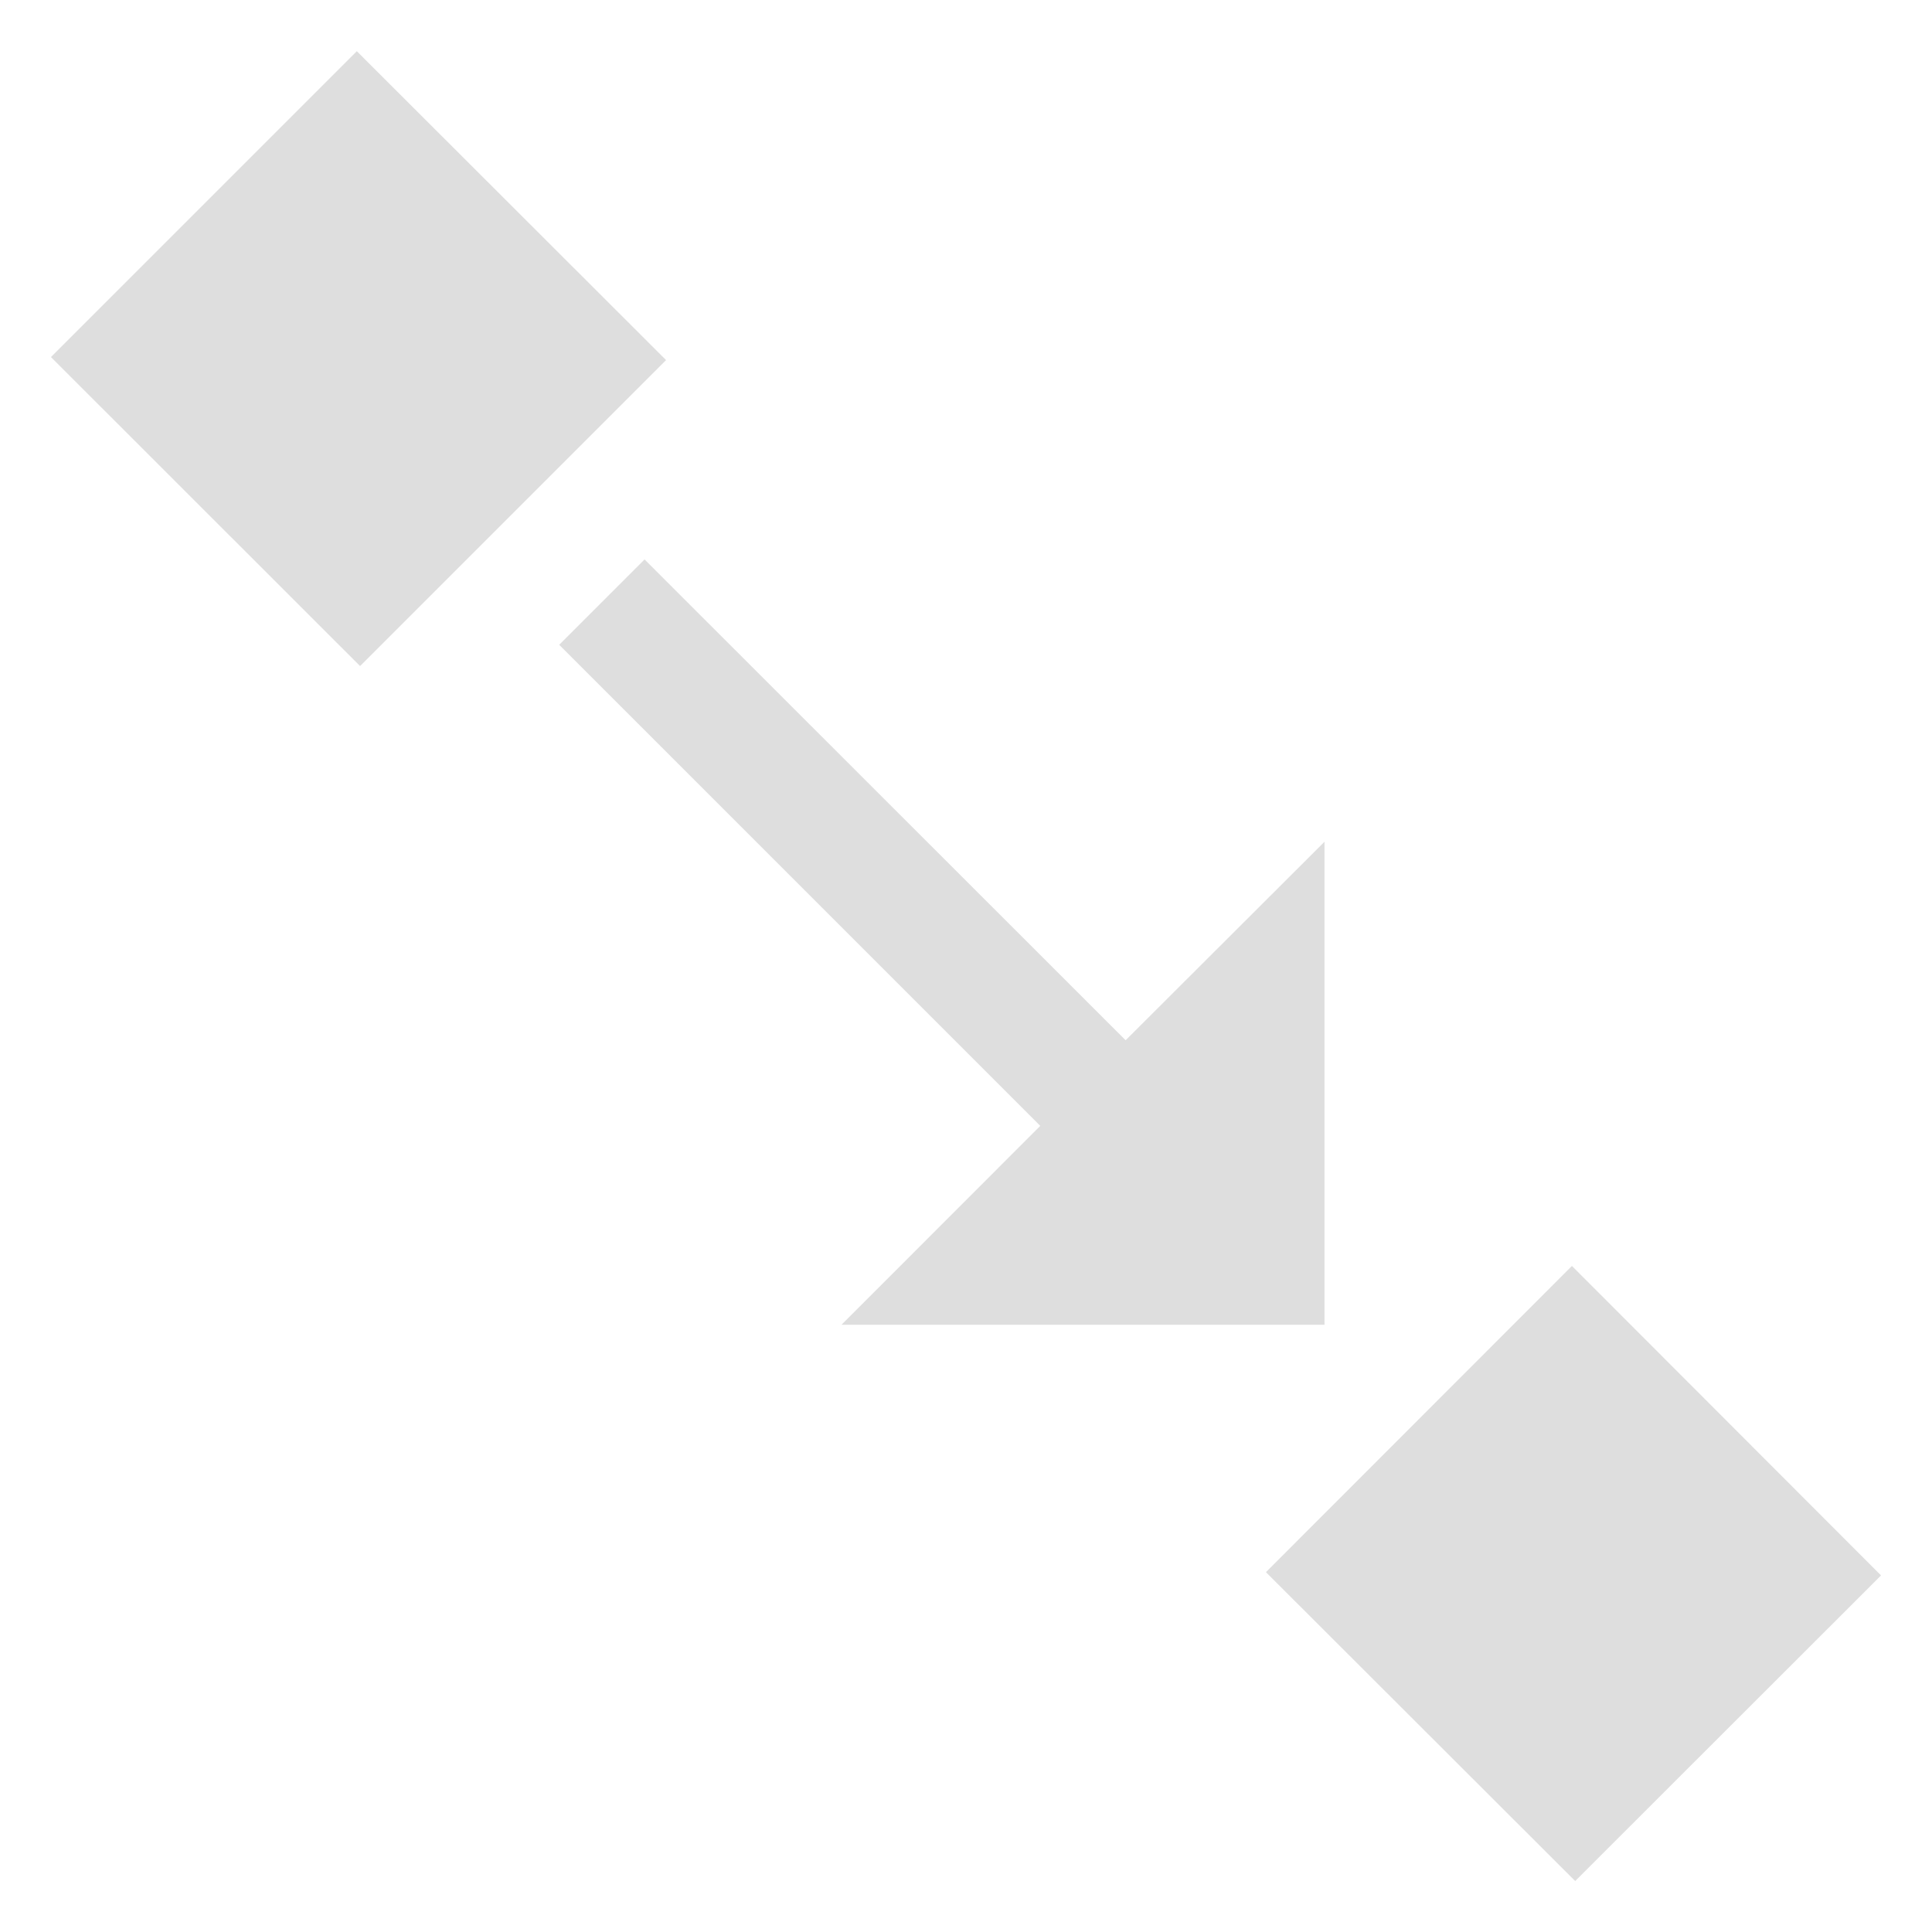 <svg xmlns="http://www.w3.org/2000/svg" width="16" height="16" viewBox="0 0 16 16">
 <defs>
  <style id="current-color-scheme" type="text/css">
   .ColorScheme-Text { color:#dedede; } .ColorScheme-Highlight { color:#5294e2; }
  </style>
 </defs>
 <path style="fill:currentColor" class="ColorScheme-Text" d="M 2.955 0.424 L 0.422 2.957 L 2.982 5.516 L 5.516 2.982 L 2.955 0.424 z M 5.338 4.633 L 4.631 5.34 L 8.615 9.324 L 6.969 10.971 L 10.969 10.971 L 10.969 6.971 L 9.322 8.615 L 5.338 4.633 z M 13.018 10.484 L 10.484 13.02 L 13.045 15.578 L 15.578 13.047 L 13.018 10.484 z"/>
</svg>
